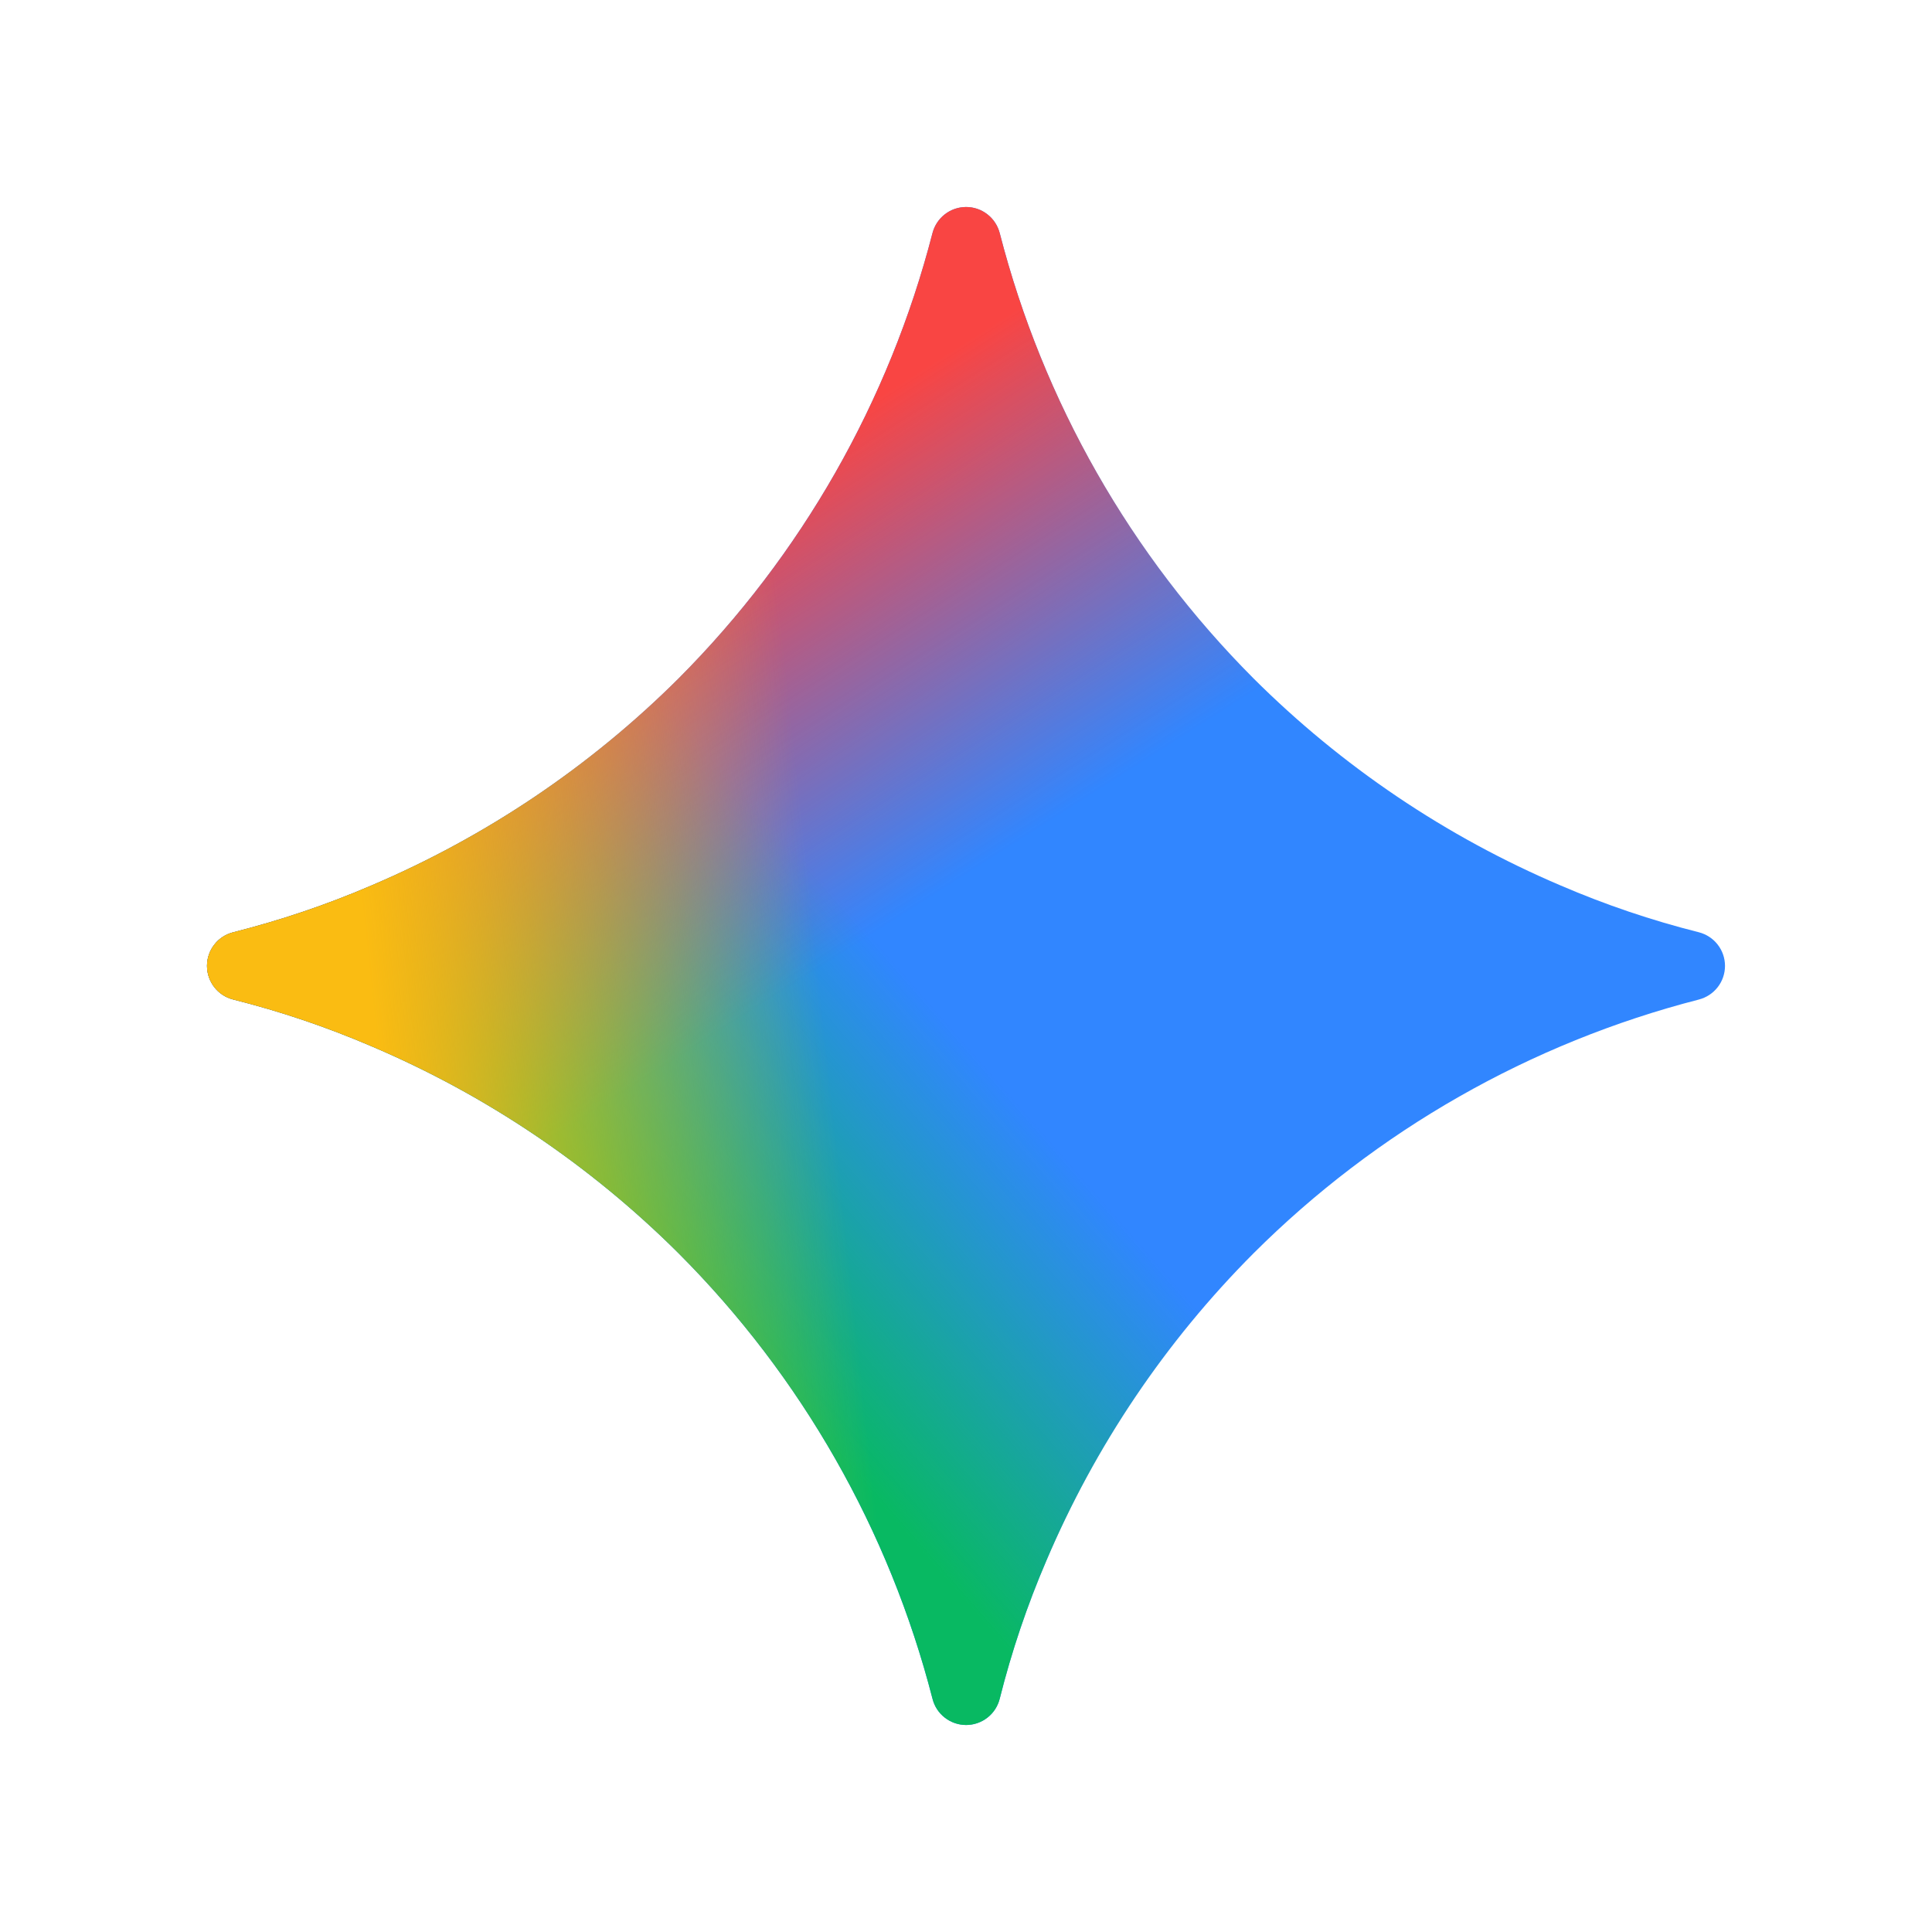 <svg width="28" height="28" viewBox="0 0 28 28" fill="none" xmlns="http://www.w3.org/2000/svg">
<path d="M22.618 12.833C20.956 12.126 19.446 11.107 18.167 9.832C16.387 8.048 15.117 5.82 14.489 3.379C14.461 3.271 14.399 3.175 14.31 3.106C14.222 3.037 14.113 3 14.002 3C13.89 3 13.781 3.037 13.693 3.106C13.604 3.175 13.542 3.271 13.514 3.379C12.885 5.819 11.614 8.047 9.835 9.832C8.556 11.107 7.046 12.125 5.384 12.833C4.734 13.113 4.066 13.338 3.382 13.511C3.273 13.538 3.176 13.6 3.107 13.689C3.038 13.777 3 13.886 3 13.998C3 14.111 3.038 14.22 3.107 14.308C3.176 14.397 3.273 14.459 3.382 14.486C4.066 14.658 4.732 14.883 5.384 15.163C7.046 15.87 8.556 16.889 9.835 18.164C11.616 19.948 12.886 22.177 13.514 24.618C13.541 24.727 13.603 24.824 13.692 24.893C13.78 24.962 13.889 25 14.002 25C14.114 25 14.223 24.962 14.311 24.893C14.4 24.824 14.462 24.727 14.489 24.618C14.661 23.933 14.886 23.267 15.166 22.615C15.873 20.953 16.892 19.443 18.167 18.164C19.951 16.384 22.18 15.114 24.621 14.486C24.729 14.458 24.825 14.396 24.894 14.307C24.963 14.219 25 14.11 25 13.998C25 13.887 24.963 13.778 24.894 13.69C24.825 13.601 24.729 13.539 24.621 13.511C23.936 13.339 23.266 13.112 22.618 12.833Z" fill="#3186FF"/>
<path d="M22.618 12.833C20.956 12.126 19.446 11.107 18.167 9.832C16.387 8.048 15.117 5.82 14.489 3.379C14.461 3.271 14.399 3.175 14.31 3.106C14.222 3.037 14.113 3 14.002 3C13.89 3 13.781 3.037 13.693 3.106C13.604 3.175 13.542 3.271 13.514 3.379C12.885 5.819 11.614 8.047 9.835 9.832C8.556 11.107 7.046 12.125 5.384 12.833C4.734 13.113 4.066 13.338 3.382 13.511C3.273 13.538 3.176 13.6 3.107 13.689C3.038 13.777 3 13.886 3 13.998C3 14.111 3.038 14.22 3.107 14.308C3.176 14.397 3.273 14.459 3.382 14.486C4.066 14.658 4.732 14.883 5.384 15.163C7.046 15.87 8.556 16.889 9.835 18.164C11.616 19.948 12.886 22.177 13.514 24.618C13.541 24.727 13.603 24.824 13.692 24.893C13.78 24.962 13.889 25 14.002 25C14.114 25 14.223 24.962 14.311 24.893C14.4 24.824 14.462 24.727 14.489 24.618C14.661 23.933 14.886 23.267 15.166 22.615C15.873 20.953 16.892 19.443 18.167 18.164C19.951 16.384 22.18 15.114 24.621 14.486C24.729 14.458 24.825 14.396 24.894 14.307C24.963 14.219 25 14.11 25 13.998C25 13.887 24.963 13.778 24.894 13.69C24.825 13.601 24.729 13.539 24.621 13.511C23.936 13.339 23.266 13.112 22.618 12.833Z" fill="url(#paint0_linear_347_750)"/>
<path d="M22.618 12.833C20.956 12.126 19.446 11.107 18.167 9.832C16.387 8.048 15.117 5.82 14.489 3.379C14.461 3.271 14.399 3.175 14.31 3.106C14.222 3.037 14.113 3 14.002 3C13.89 3 13.781 3.037 13.693 3.106C13.604 3.175 13.542 3.271 13.514 3.379C12.885 5.819 11.614 8.047 9.835 9.832C8.556 11.107 7.046 12.125 5.384 12.833C4.734 13.113 4.066 13.338 3.382 13.511C3.273 13.538 3.176 13.6 3.107 13.689C3.038 13.777 3 13.886 3 13.998C3 14.111 3.038 14.22 3.107 14.308C3.176 14.397 3.273 14.459 3.382 14.486C4.066 14.658 4.732 14.883 5.384 15.163C7.046 15.87 8.556 16.889 9.835 18.164C11.616 19.948 12.886 22.177 13.514 24.618C13.541 24.727 13.603 24.824 13.692 24.893C13.78 24.962 13.889 25 14.002 25C14.114 25 14.223 24.962 14.311 24.893C14.4 24.824 14.462 24.727 14.489 24.618C14.661 23.933 14.886 23.267 15.166 22.615C15.873 20.953 16.892 19.443 18.167 18.164C19.951 16.384 22.18 15.114 24.621 14.486C24.729 14.458 24.825 14.396 24.894 14.307C24.963 14.219 25 14.11 25 13.998C25 13.887 24.963 13.778 24.894 13.69C24.825 13.601 24.729 13.539 24.621 13.511C23.936 13.339 23.266 13.112 22.618 12.833Z" fill="url(#paint1_linear_347_750)"/>
<path d="M22.618 12.833C20.956 12.126 19.446 11.107 18.167 9.832C16.387 8.048 15.117 5.82 14.489 3.379C14.461 3.271 14.399 3.175 14.31 3.106C14.222 3.037 14.113 3 14.002 3C13.89 3 13.781 3.037 13.693 3.106C13.604 3.175 13.542 3.271 13.514 3.379C12.885 5.819 11.614 8.047 9.835 9.832C8.556 11.107 7.046 12.125 5.384 12.833C4.734 13.113 4.066 13.338 3.382 13.511C3.273 13.538 3.176 13.6 3.107 13.689C3.038 13.777 3 13.886 3 13.998C3 14.111 3.038 14.22 3.107 14.308C3.176 14.397 3.273 14.459 3.382 14.486C4.066 14.658 4.732 14.883 5.384 15.163C7.046 15.87 8.556 16.889 9.835 18.164C11.616 19.948 12.886 22.177 13.514 24.618C13.541 24.727 13.603 24.824 13.692 24.893C13.78 24.962 13.889 25 14.002 25C14.114 25 14.223 24.962 14.311 24.893C14.4 24.824 14.462 24.727 14.489 24.618C14.661 23.933 14.886 23.267 15.166 22.615C15.873 20.953 16.892 19.443 18.167 18.164C19.951 16.384 22.18 15.114 24.621 14.486C24.729 14.458 24.825 14.396 24.894 14.307C24.963 14.219 25 14.11 25 13.998C25 13.887 24.963 13.778 24.894 13.69C24.825 13.601 24.729 13.539 24.621 13.511C23.936 13.339 23.266 13.112 22.618 12.833Z" fill="url(#paint2_linear_347_750)"/>
<defs>
<linearGradient id="paint0_linear_347_750" x1="9.001" y1="17.498" x2="13.001" y2="13.998" gradientUnits="userSpaceOnUse">
<stop stop-color="#08B962"/>
<stop offset="1" stop-color="#08B962" stop-opacity="0"/>
</linearGradient>
<linearGradient id="paint1_linear_347_750" x1="10.001" y1="7.497" x2="13.501" y2="12.998" gradientUnits="userSpaceOnUse">
<stop stop-color="#F94543"/>
<stop offset="1" stop-color="#F94543" stop-opacity="0"/>
</linearGradient>
<linearGradient id="paint2_linear_347_750" x1="5.5" y1="15.498" x2="19.502" y2="13.998" gradientUnits="userSpaceOnUse">
<stop stop-color="#FABC12"/>
<stop offset="0.46" stop-color="#FABC12" stop-opacity="0"/>
</linearGradient>
</defs>
</svg>
